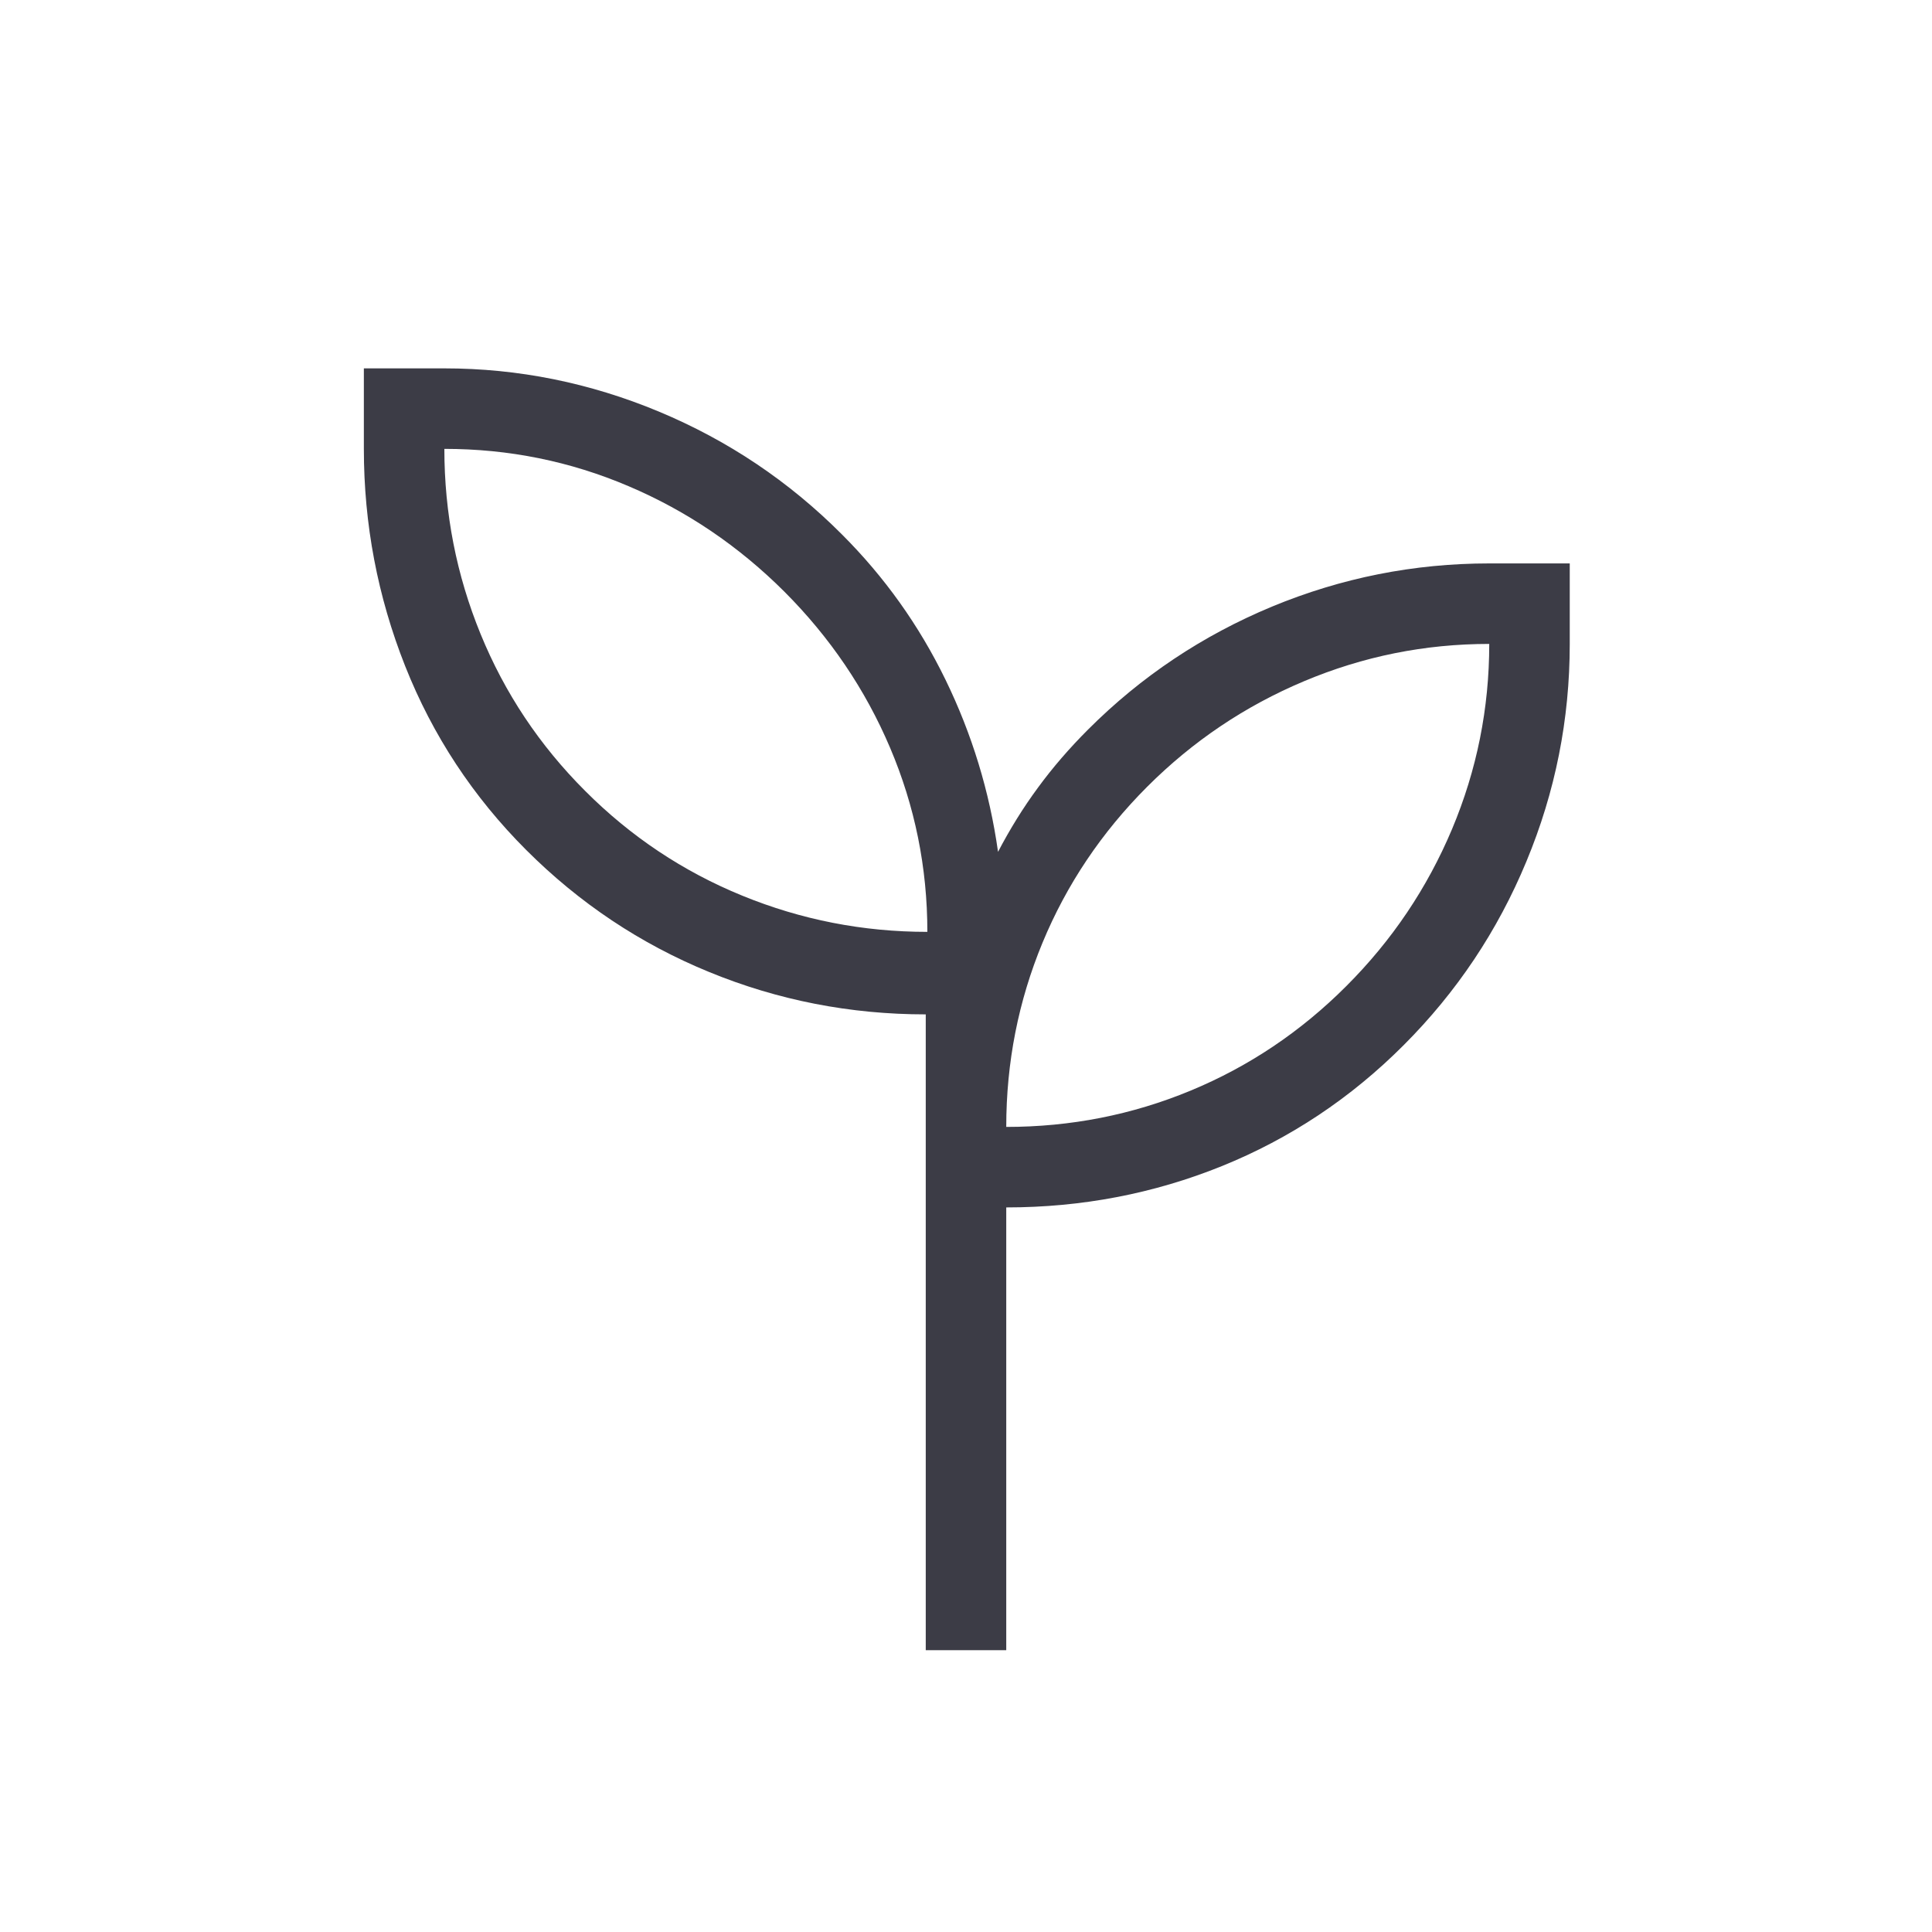 <svg xmlns="http://www.w3.org/2000/svg" fill="none" viewBox="0 0 24 24" height="24" width="24">
<mask height="24" width="24" y="0" x="0" maskUnits="userSpaceOnUse" style="mask-type:alpha" id="mask0_427_2513">
<rect fill="#D9D9D9" height="24" width="24"></rect>
</mask>
<g mask="url(#mask0_427_2513)">
<path fill="#3C3C46" d="M11.5 20.499V12.601C10.562 12.601 9.665 12.426 8.81 12.075C7.955 11.725 7.197 11.219 6.537 10.559C5.877 9.899 5.375 9.137 5.033 8.274C4.691 7.411 4.52 6.512 4.52 5.576V4.576H5.52C6.437 4.576 7.326 4.755 8.185 5.113C9.045 5.472 9.802 5.98 10.458 6.638C10.988 7.167 11.417 7.769 11.745 8.443C12.074 9.118 12.292 9.831 12.398 10.582C12.546 10.299 12.711 10.032 12.895 9.783C13.078 9.533 13.286 9.293 13.518 9.061C14.176 8.403 14.937 7.895 15.8 7.536C16.664 7.178 17.564 6.999 18.5 6.999H19.5V7.999C19.5 8.936 19.321 9.836 18.962 10.7C18.604 11.564 18.095 12.325 17.436 12.984C16.778 13.643 16.025 14.143 15.178 14.486C14.331 14.828 13.439 14.999 12.5 14.999V20.499H11.5ZM11.52 11.576C11.52 10.776 11.365 10.014 11.057 9.289C10.749 8.564 10.311 7.918 9.745 7.351C9.178 6.785 8.532 6.347 7.807 6.039C7.082 5.73 6.32 5.576 5.52 5.576C5.52 6.376 5.67 7.143 5.97 7.876C6.27 8.61 6.703 9.26 7.27 9.826C7.836 10.393 8.486 10.826 9.22 11.126C9.953 11.426 10.72 11.576 11.52 11.576ZM12.5 13.999C13.3 13.999 14.063 13.849 14.788 13.549C15.513 13.249 16.159 12.816 16.725 12.249C17.292 11.682 17.729 11.033 18.038 10.299C18.346 9.566 18.5 8.799 18.5 7.999C17.7 7.999 16.934 8.153 16.2 8.462C15.467 8.77 14.817 9.207 14.25 9.774C13.684 10.341 13.25 10.987 12.95 11.712C12.65 12.437 12.5 13.199 12.5 13.999Z"></path>
</g>
</svg>
